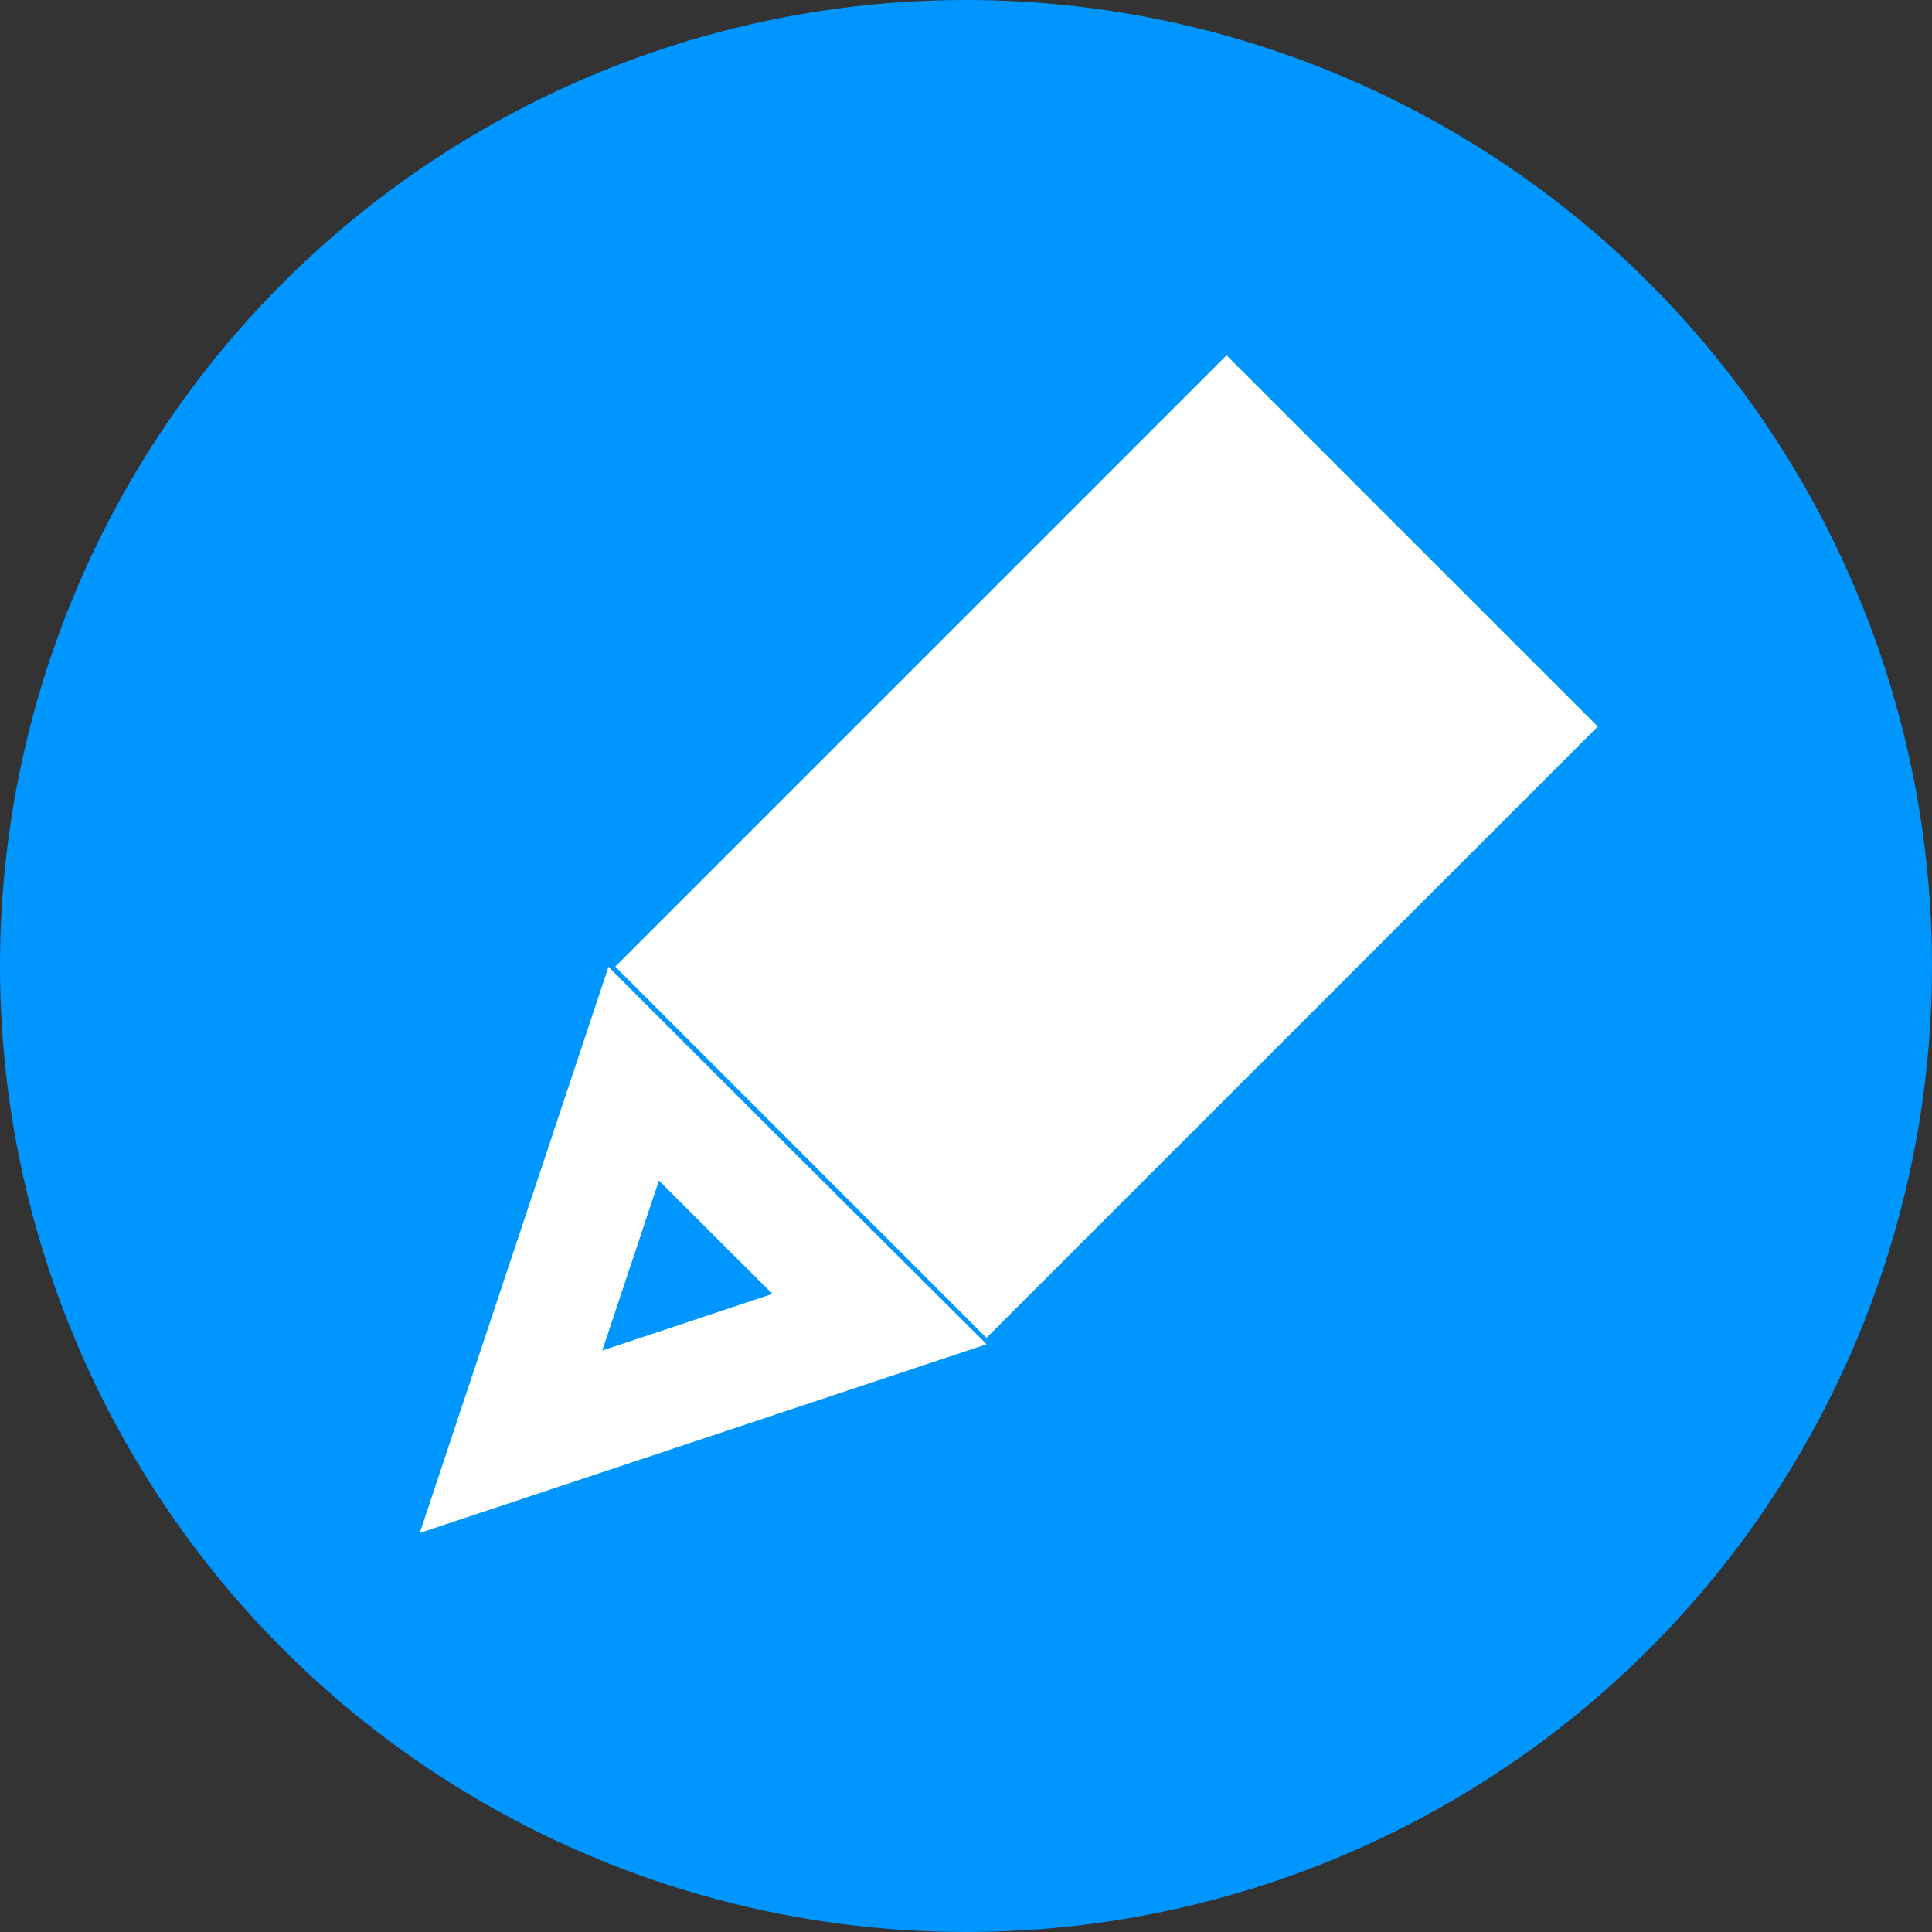 <?xml version="1.0" encoding="UTF-8"?>
<svg id="Vector" xmlns="http://www.w3.org/2000/svg" viewBox="0 0 40 40">
  <rect x="0" y="0" width="40" height="40" fill="#333333" stroke="none"/>
  <defs>
    <style>
      .cls-1 {
        fill: #0096ff;
      }

      .cls-2 {
        fill: #fff;
      }

      .cls-3 {
        fill: none;
        stroke: #fff;
        stroke-miterlimit: 10;
        stroke-width: 2.39px;
      }
    </style>
  </defs>
  <circle class="cls-1" cx="20" cy="20" r="20"/>
  <g>
    <polygon class="cls-3" points="10.58 29.85 18.21 27.31 15.66 24.77 13.12 22.23 10.58 29.85"/>
    <rect class="cls-2" x="17.47" y="8.58" width="10.87" height="17.9" transform="translate(26.71 46.12) rotate(-135)"/>
  </g>
</svg>